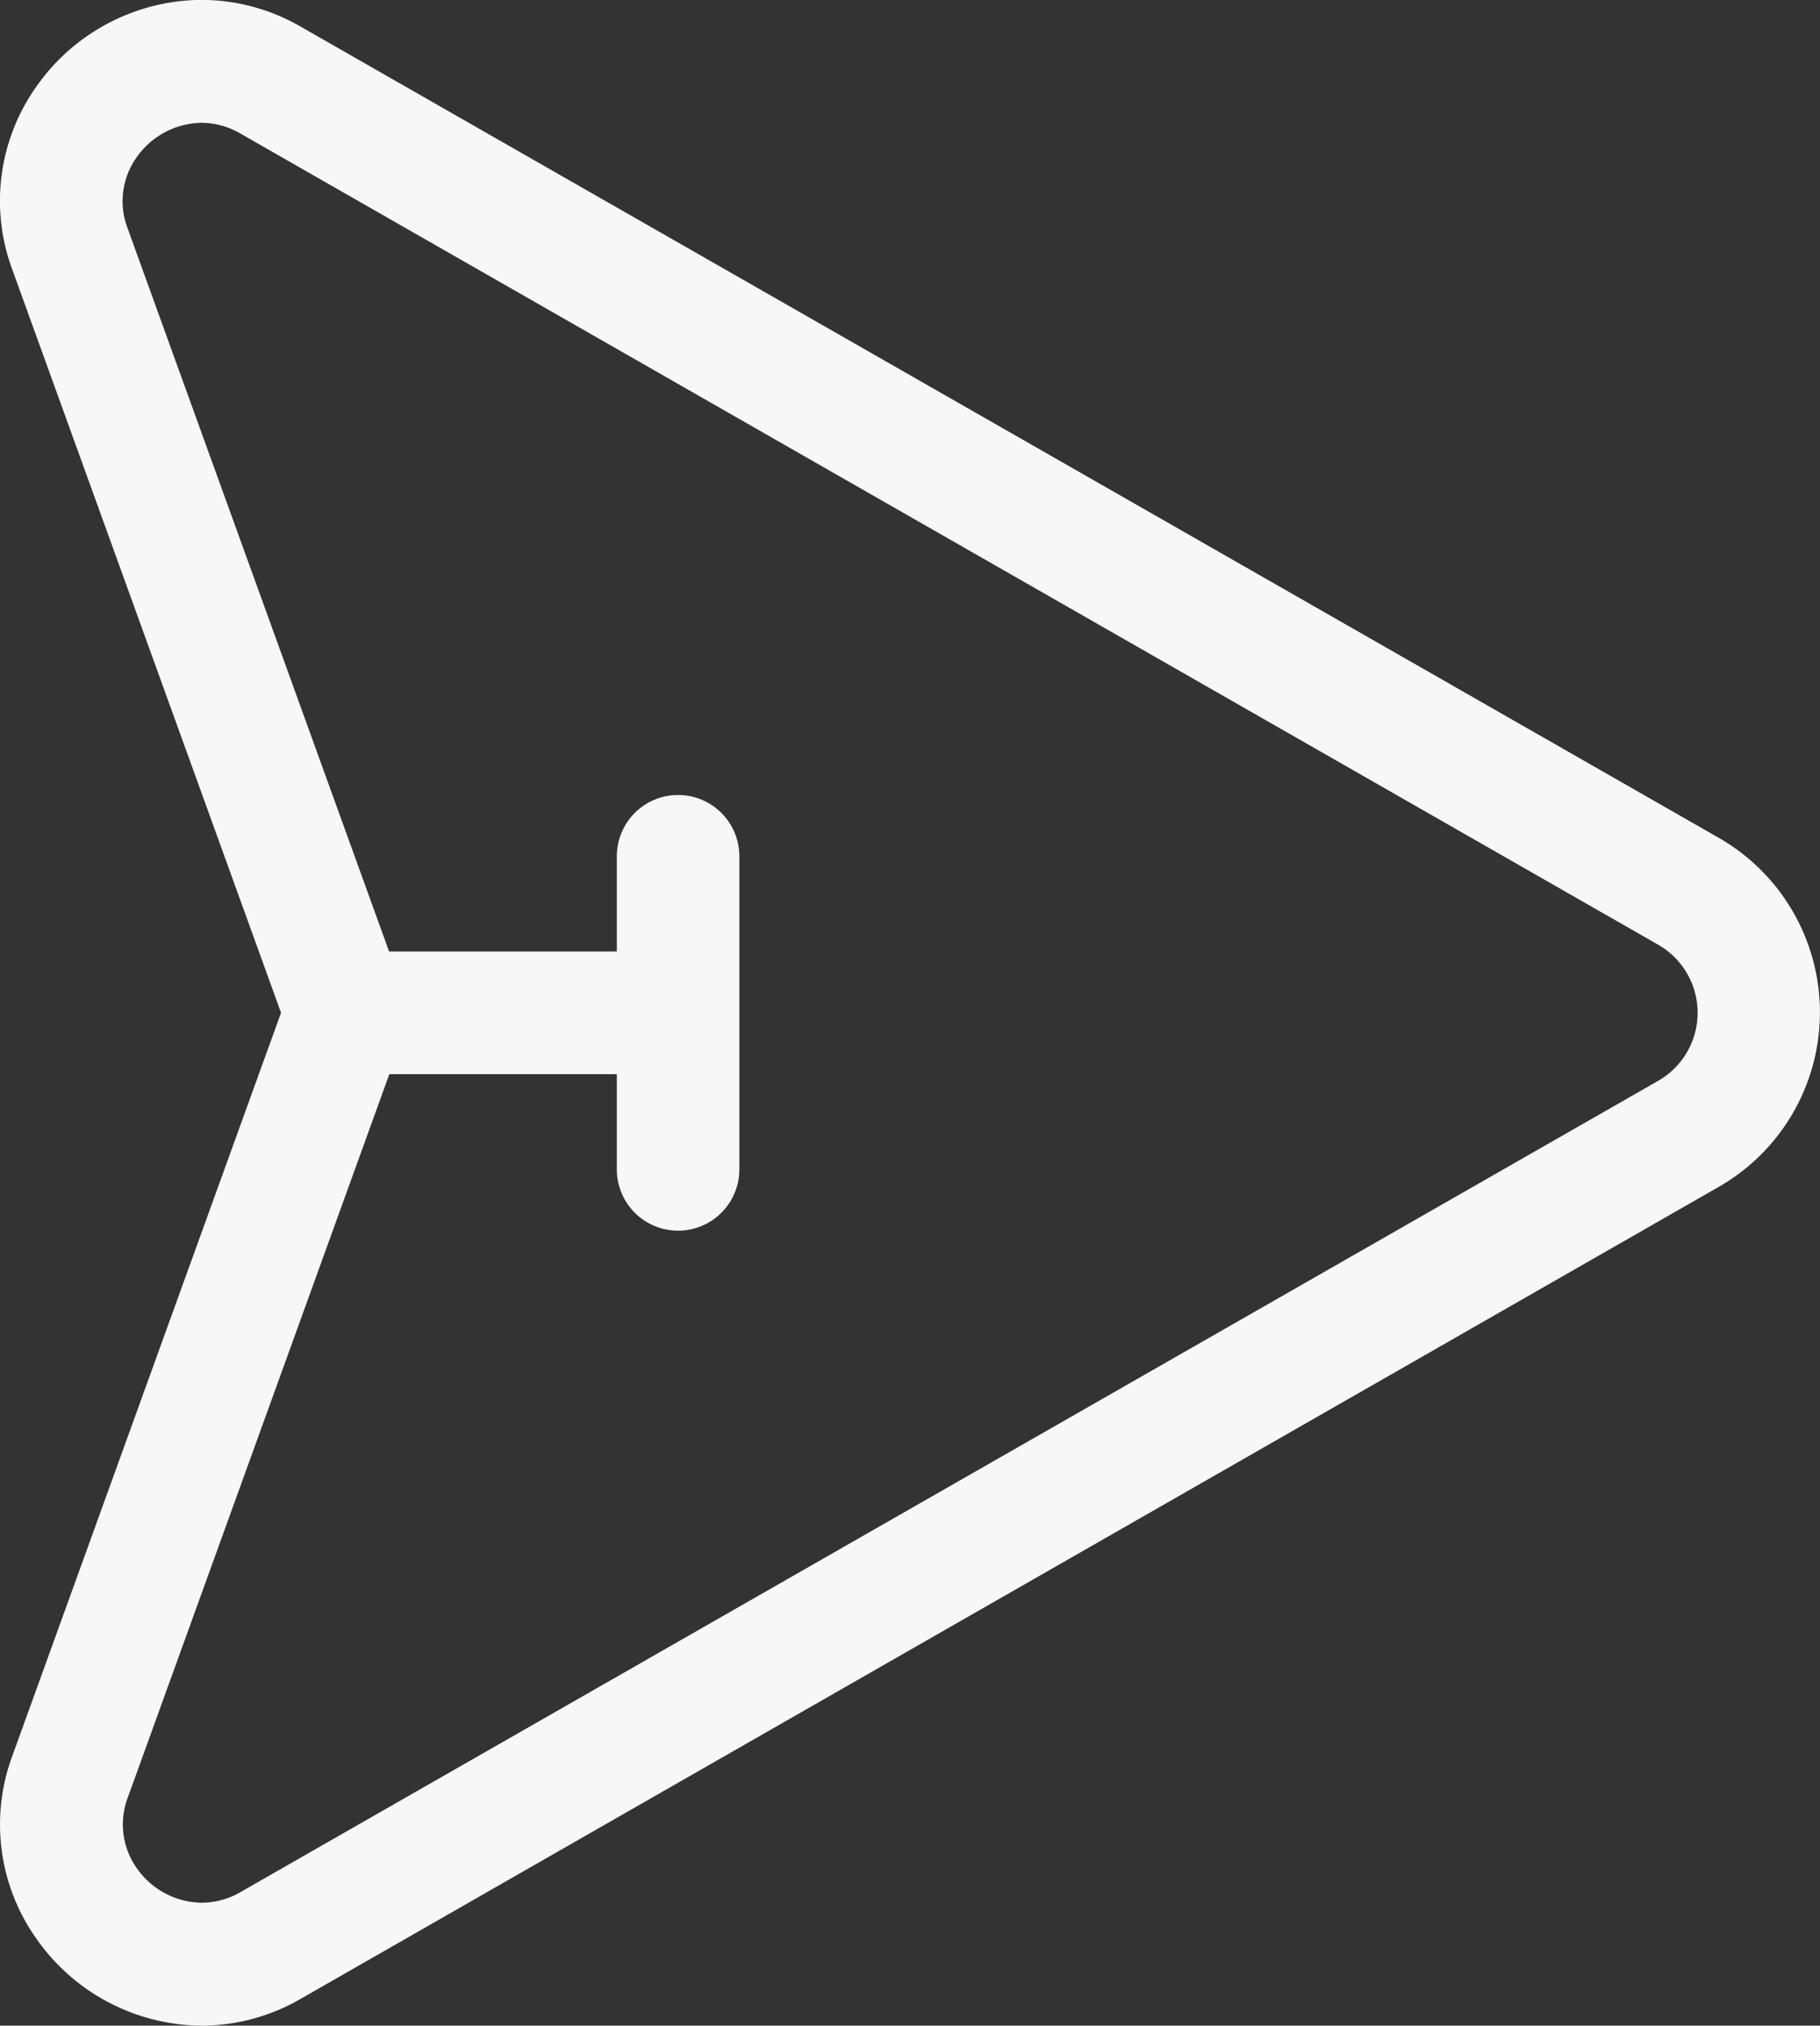 <?xml version="1.0" encoding="UTF-8"?>
<svg xmlns="http://www.w3.org/2000/svg" width="14.856" height="16.529" viewBox="0 0 14.856 16.529">
  <rect x="0" y="0" width="14.856" height="16.529" fill="#333333" stroke="none"/>
  <g transform="translate(-15.807 -2.764)">
    <g transform="translate(16.057 3.014)">
      <path d="M18.143,18.854l11.569-6.618a1.391,1.391,0,0,0,0-2.415L18.143,3.2a1.392,1.392,0,0,0-2,1.681l2.223,6.145-2.223,6.145A1.392,1.392,0,0,0,18.143,18.854Zm-1.528-1.511,2.194-6.065h2.284v1.027a.25.25,0,1,0,.5,0V9.751a.25.25,0,1,0-.5,0v1.027H18.809L16.615,4.713a.89.89,0,0,1,1.28-1.076l11.569,6.618a.89.89,0,0,1,0,1.546L17.894,18.42A.89.89,0,0,1,16.615,17.344Z" transform="translate(-16.057 -3.014)" fill="#f7f7f7"></path>
      <path d="M17.453,19.293h0a1.659,1.659,0,0,1-1.352-.714,1.61,1.61,0,0,1-.192-1.491l2.192-6.06-2.192-6.06A1.611,1.611,0,0,1,16.1,3.476a1.658,1.658,0,0,1,1.351-.713,1.627,1.627,0,0,1,.815.221L29.836,9.6a1.641,1.641,0,0,1,0,2.849L18.267,19.071A1.623,1.623,0,0,1,17.453,19.293Zm-.3-.542a1.115,1.115,0,0,0,.3.042,1.129,1.129,0,0,0,.566-.155l11.569-6.618a1.141,1.141,0,0,0,0-1.982L18.019,3.419a1.133,1.133,0,0,0-.567-.156,1.107,1.107,0,0,0-.388.072,1.121,1.121,0,0,1,.955.084l11.569,6.618a1.14,1.14,0,0,1,0,1.98L18.019,18.637a1.131,1.131,0,0,1-.567.154A1.119,1.119,0,0,1,17.154,18.75ZM16.638,3.611a1.166,1.166,0,0,0-.128.152A1.1,1.1,0,0,0,16.379,4.8l2.254,6.23-2.254,6.23a1.1,1.1,0,0,0,.131,1.032,1.12,1.12,0,0,1-.13-1.032l2.254-6.23h2.709v0H18.633L16.38,4.8a1.12,1.12,0,0,1,.133-1.037A1.178,1.178,0,0,1,16.638,3.611Zm2.347,7.918-2.134,5.9a.619.619,0,0,0,.073.58.658.658,0,0,0,.529.281.637.637,0,0,0,.319-.088l11.569-6.618a.64.64,0,0,0,0-1.112L17.77,3.854a.636.636,0,0,0-.319-.088.659.659,0,0,0-.529.282.618.618,0,0,0-.073.58l2.134,5.9h1.859V9.751a.5.5,0,0,1,1,0v2.555a.5.5,0,1,1-1,0v-.777Z" transform="translate(-16.057 -3.014)" fill="#f7f7f7"></path>
    </g>
  </g>
</svg>

